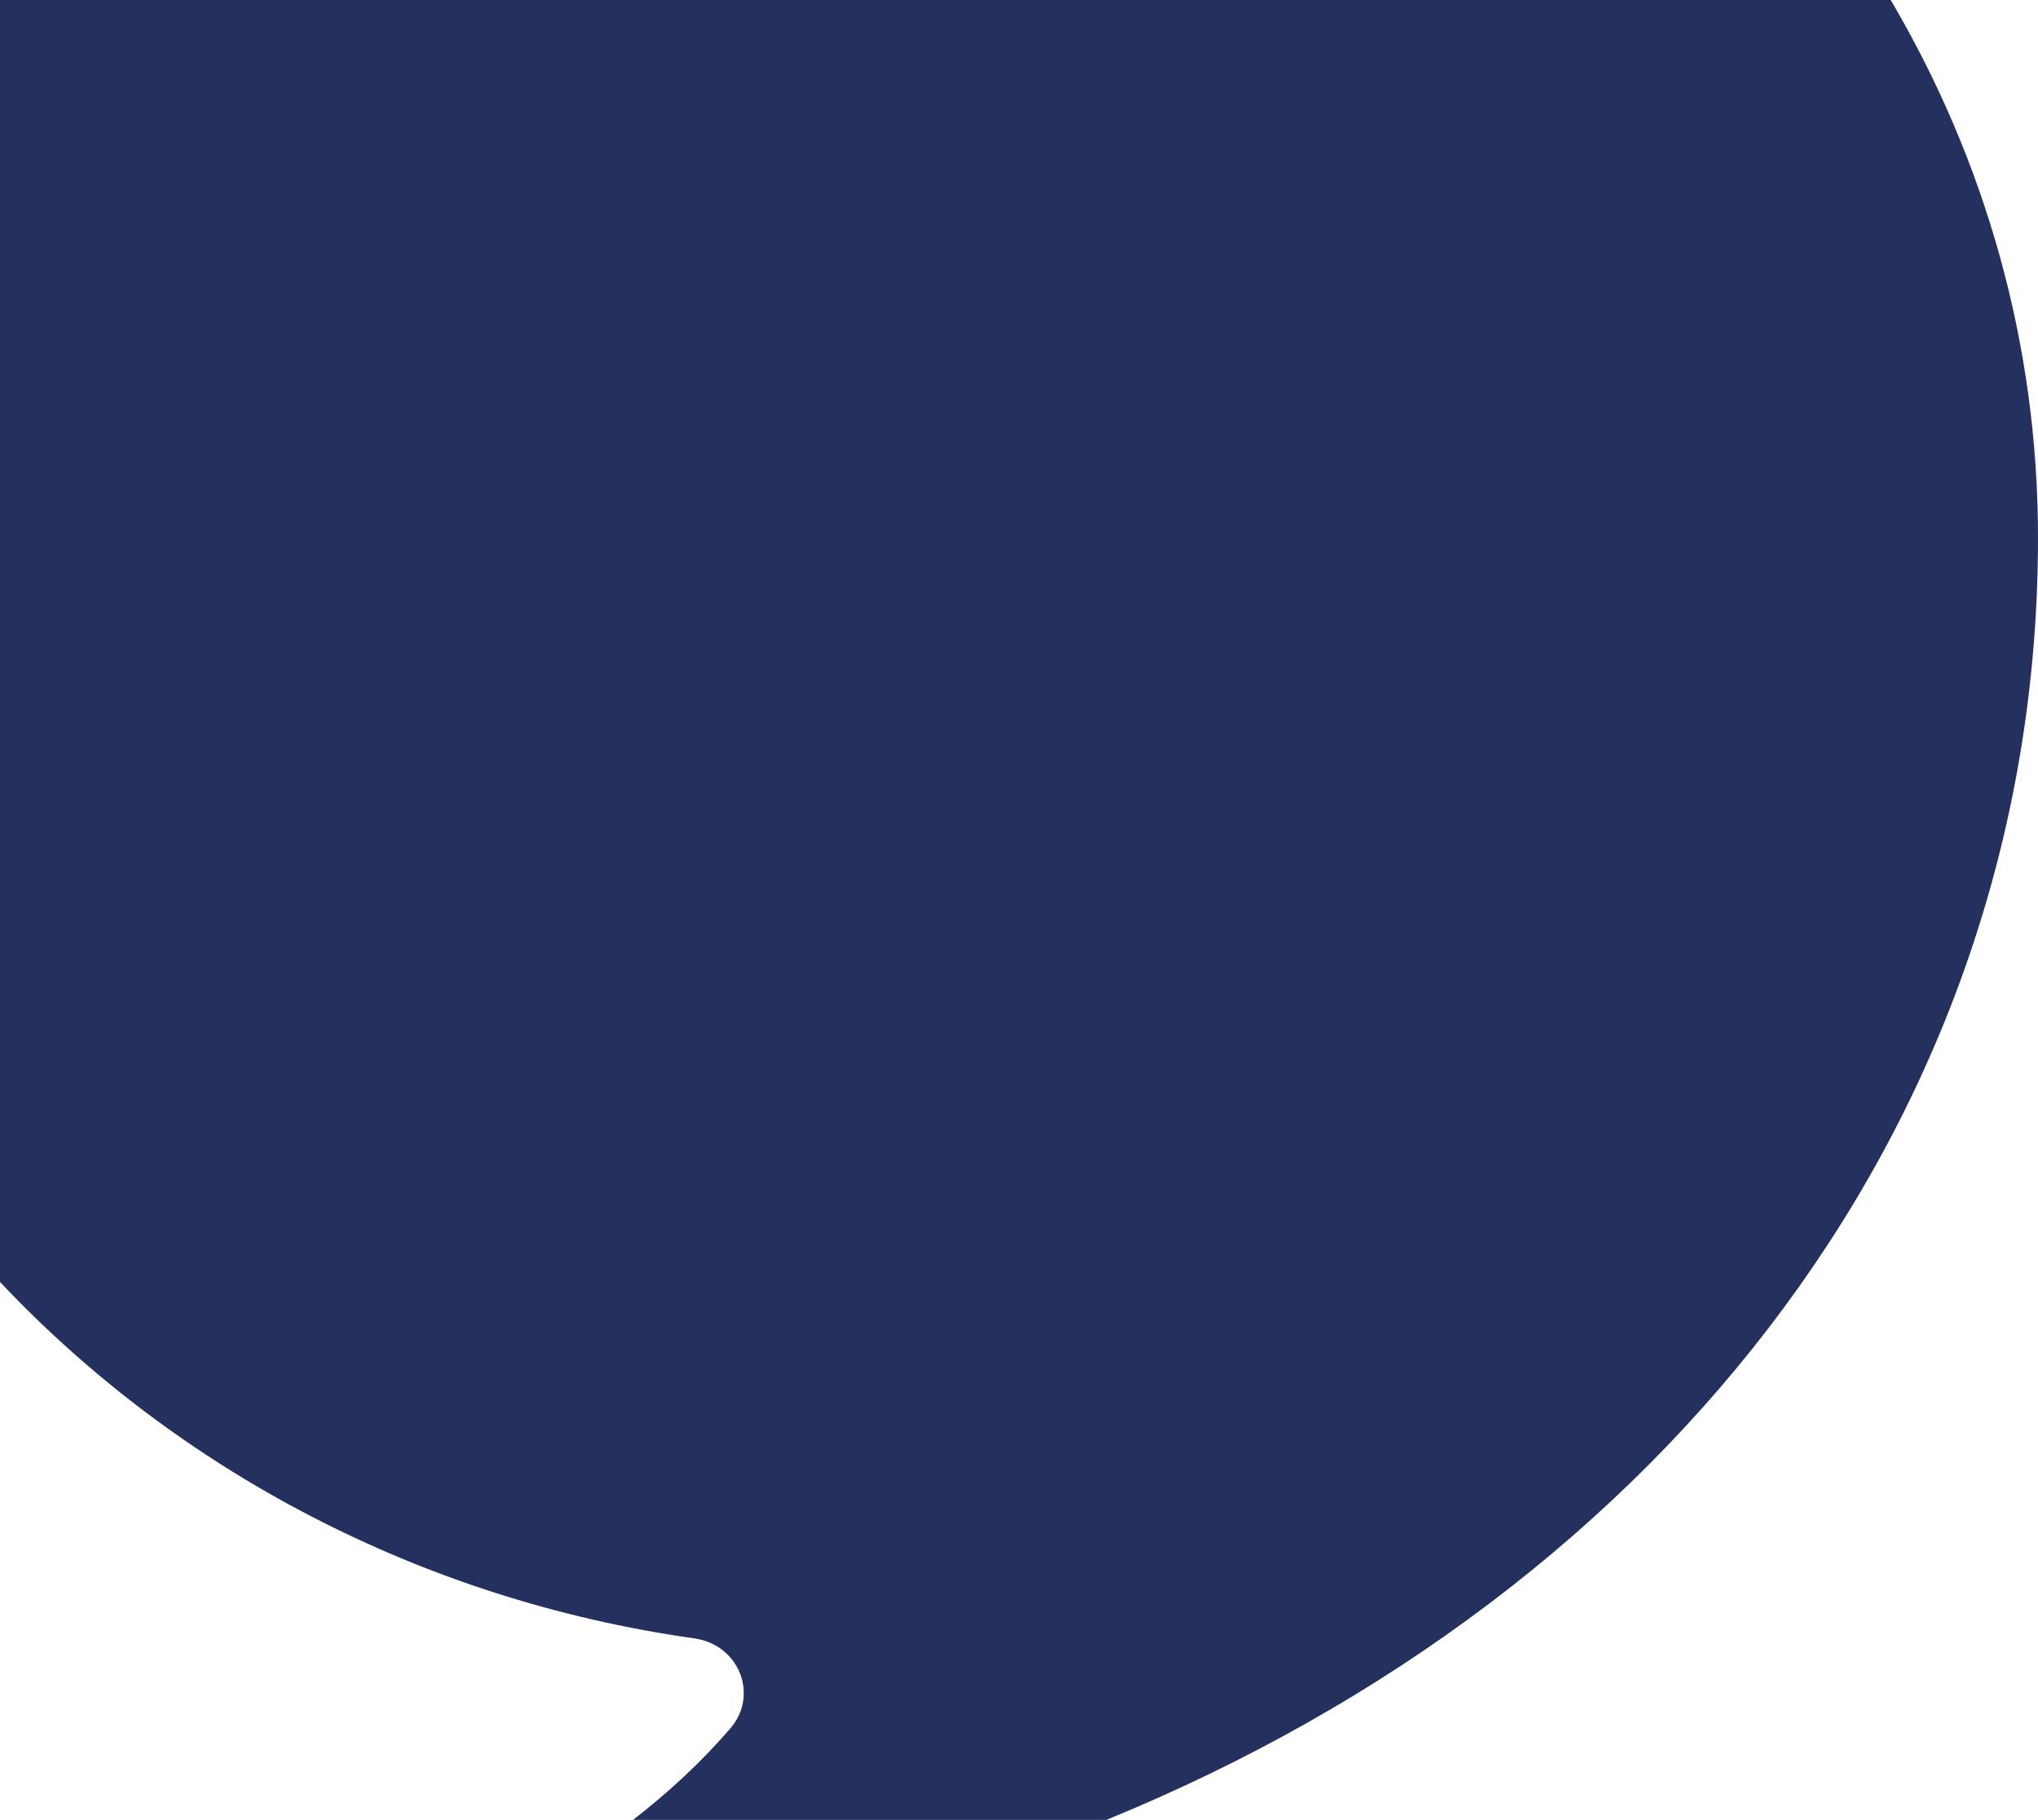 <?xml version="1.0" encoding="UTF-8"?>
<svg width="365px" height="326px" viewBox="0 0 365 326" version="1.1" xmlns="http://www.w3.org/2000/svg" xmlns:xlink="http://www.w3.org/1999/xlink">
    <!-- Generator: Sketch 53.2 (72643) - https://sketchapp.com -->
    <title>background-brand-large</title>
    <desc>Created with Sketch.</desc>
    <g id="Layouts" stroke="none" stroke-width="1" fill="none" fill-rule="evenodd">
        <g id="grid-listing-page" transform="translate(0, -135)" fill="#24305E">
            <g id="Hero" transform="translate(0, 135)">
                <path d="M338.618,0 C355.407,28.492 365,61.31 365,96.287 C365,199.452 299.034,284.743 198.146,326 L113.368,326 C119.77,321.058 125.645,315.583 130.786,309.635 C135.96,303.649 132.395,294.623 124.354,293.486 C75.233,286.544 31.686,263.278 0,229.634 L0,0 L338.618,1.33717681e-12 L338.618,0 Z" id="background-brand-large"></path>
            </g>
        </g>
    </g>
</svg>